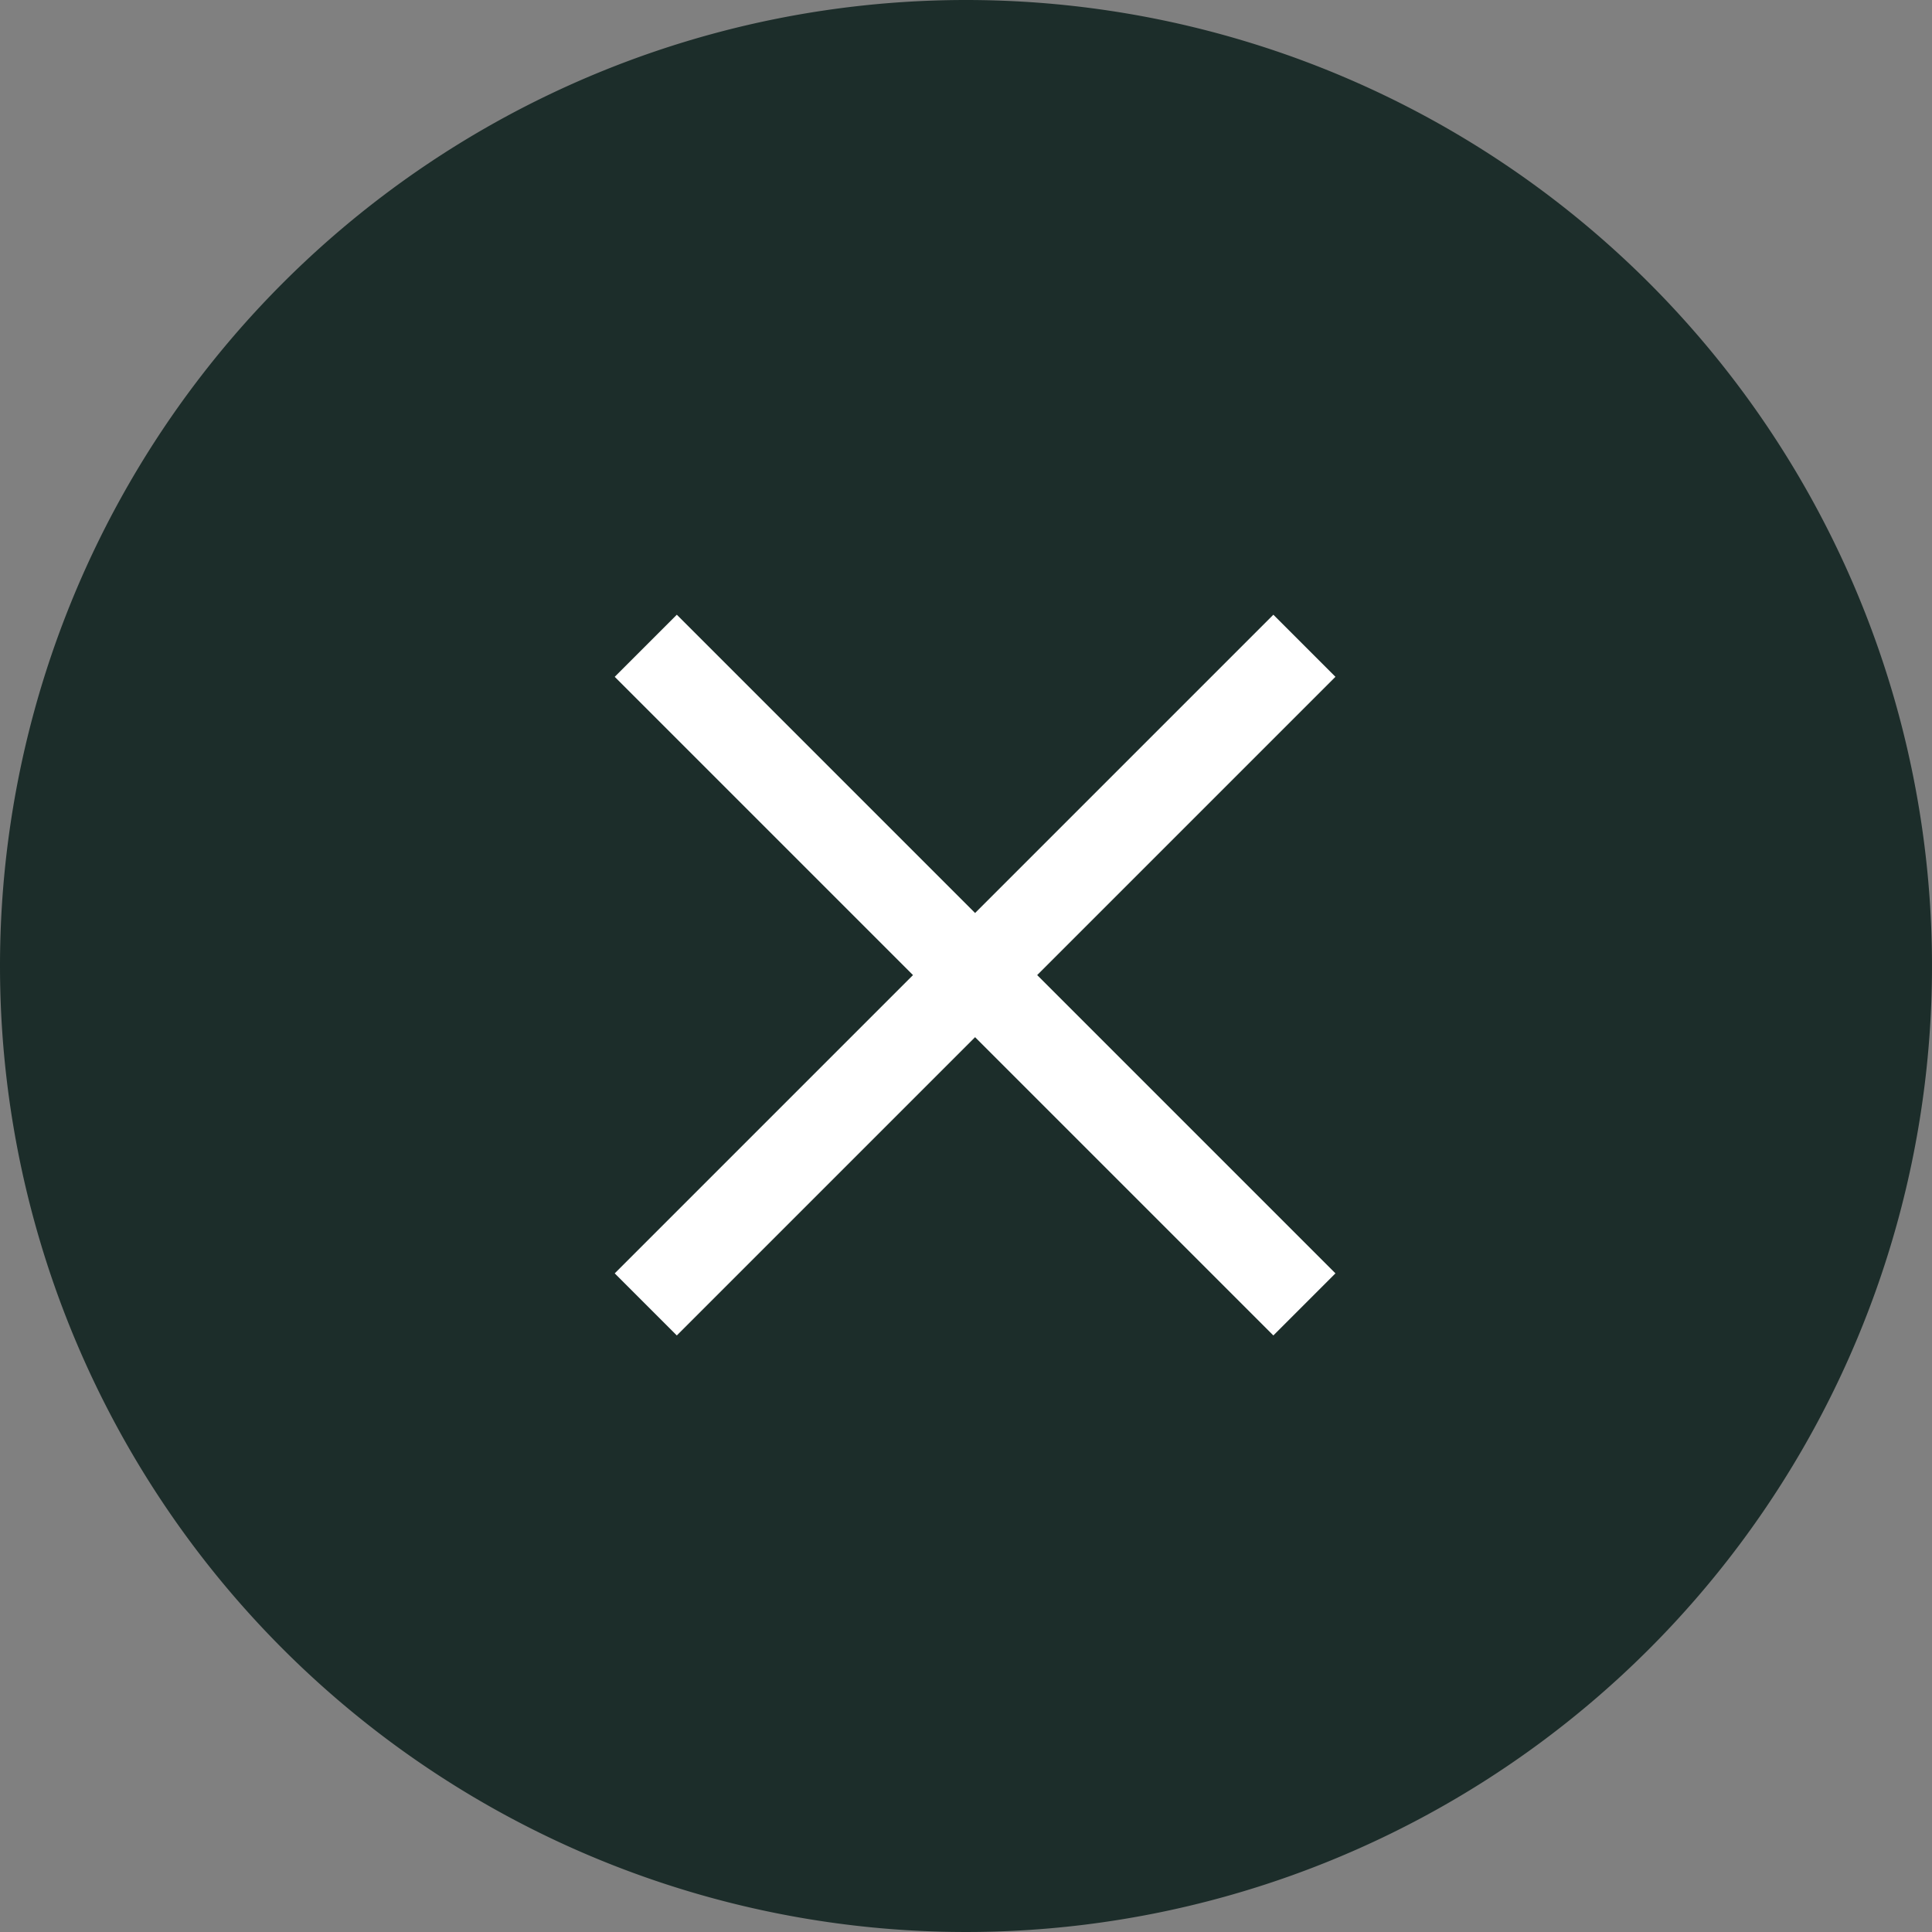 <svg xmlns="http://www.w3.org/2000/svg" width="44" height="44" viewBox="0 0 44 44">
    <rect x="0" y="0" width="44" height="44" fill="#808080" stroke="none"/>
    <g data-name="Group 824">
        <g data-name="Group 406">
            <path data-name="Path 118" d="M22 0A22 22 0 1 1 0 22 22 22 0 0 1 22 0z" style="fill:#1c2d2a"/>
        </g>
        <path data-name="Path 362" d="M15 0 8.207 6.793 1.414 0 0 1.414l6.793 6.793L0 15l1.414 1.414 6.793-6.793L15 16.414 16.414 15 9.621 8.207l6.793-6.793z" transform="translate(14 14)" style="fill:#fff"/>
    </g>
</svg>
